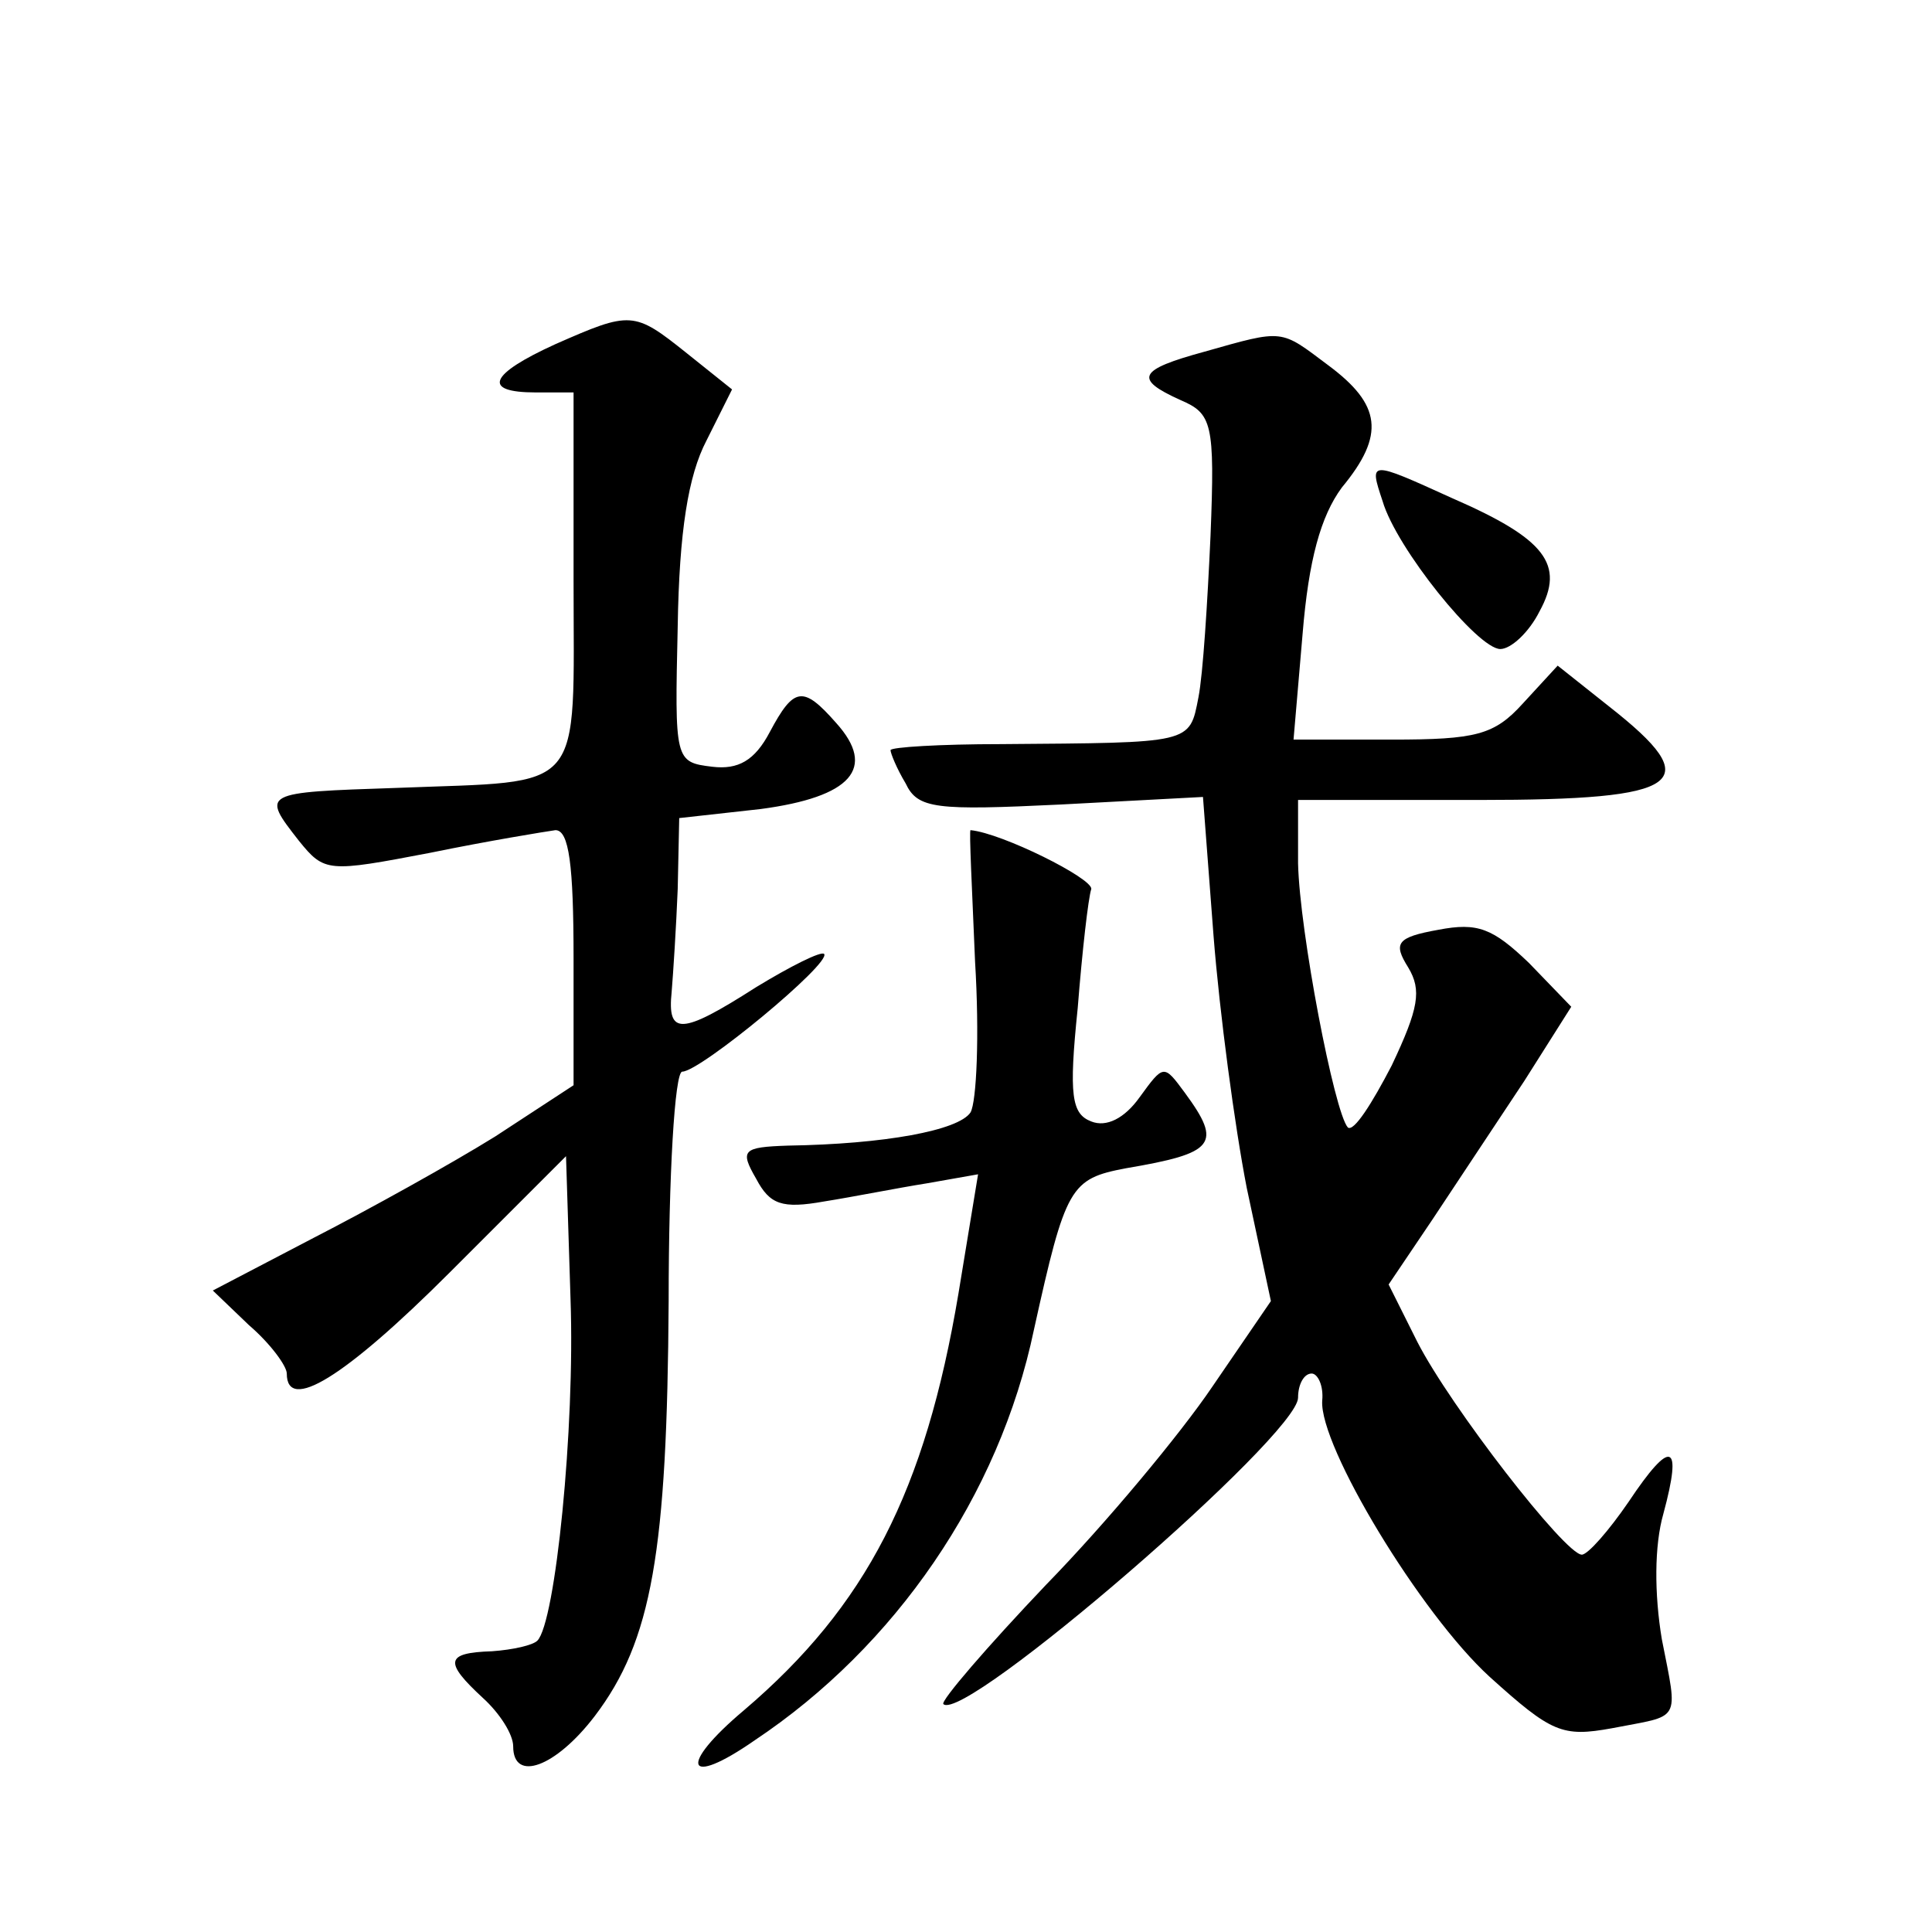 <?xml version="1.0" standalone="no"?>
<!DOCTYPE svg PUBLIC "-//W3C//DTD SVG 20010904//EN"
 "http://www.w3.org/TR/2001/REC-SVG-20010904/DTD/svg10.dtd">
<svg version="1.0" xmlns="http://www.w3.org/2000/svg"
 width="128pt" height="128pt" viewBox="0 0 128 128"
 preserveAspectRatio="xMidYMid meet">
<g transform="translate(0,128) scale(0.1,-0.1)"
fill="#0" stroke="none">
<path d="M368 1052 c-44 -20 -49 -32 -13 -32 l25 0 0 -124 c0 -144 9 -133 -117
-138 -90 -3 -90 -3 -65 -35 17 -21 19 -21 87 -8 39 8 76 14 83 15 9 0 12 -23 12
-85 l0 -84 -52 -34 c-29 -18 -83 -48 -120 -67 l-67 -35 24 -23 c14 -12 25 -27 25
-32 0 -26 38 -3 108 67 l77 77 3 -95 c3 -85 -10 -214 -22 -226 -3 -3 -16 -6 -30
-7 -31 -1 -32 -7 -6 -31 11 -10 20 -24 20 -32 0 -24 28 -14 54 20 38 50 48 109
49 275 0 83 4 152 9 152 12 0 99 72 94 78 -2 2 -22 -8 -45 -22 -50 -32 -59 -32
-56 -3 1 12 3 43 4 68 l1 47 54 6 c60 8 77 27 50 57 -22 25 -28 24 -44 -6 -10 -19
-21 -25 -38 -23 -25 3 -25 4 -23 93 1 63 7 100 19 123 l17 34 -30 24 c-35 28 -37
28 -87 6z M798 1047 c-44 -12 -47 -18 -16 -32 21 -9 23 -15 20 -90 -2 -44 -5 -92
-8 -107 -6 -31 -4 -30 -131 -31 -40 0 -73 -2 -73 -4 0 -2 4 -12 10 -22 8 -17 20
-18 103 -14 l94 5 7 -92 c4 -51 14 -126 22 -167 l16 -75 -39 -57 c-21 -31 -70 -90
-110 -131 -39 -41 -70 -77 -68 -79 14 -13 235 178 235 203 0 9 4 16 9 16 4 0 8
-8 7 -18 -2 -30 65 -141 111 -183 41 -37 48 -40 81 -34 46 9 44 3 33 59 -5 30 -5
62 1 83 13 48 5 50 -23 8 -13 -19 -27 -35 -31 -35 -11 0 -87 98 -109 141 l-19 38
29 43 c16 24 43 65 61 92 l31 49 -28 29 c-24 23 -34 27 -60 22 -28 -5 -30 -9 -20
-25 9 -15 7 -27 -11 -65 -13 -25 -25 -44 -29 -41 -9 10 -32 130 -33 175 l0 42 120
0 c136 0 151 11 86 62 l-34 27 -23 -25 c-19 -21 -31 -24 -87 -24 l-65 0 6 70 c4
49 12 78 26 97 29 35 26 55 -9 81 -32 24 -29 24 -82 9z M916 948 c9 -31 63 -98
78 -98 7 0 19 11 26 25 17 31 4 48 -58 75 -55 25 -55 25 -46 -2z M646 643 c3 -49
1 -93 -3 -100 -8 -12 -57 -21 -121 -22 -30 -1 -32 -3 -21 -22 9 -17 17 -20 45 -15
19 3 49 9 68 12 l34 6 -13 -79 c-22 -131 -61 -207 -142 -276 -44 -37 -39 -52 7
-20 93 62 162 162 185 272 21 95 24 100 61 107 59 10 64 16 39 50 -14 19 -14 19
-30 -3 -10 -14 -22 -20 -32 -16 -13 5 -15 17 -9 75 3 38 7 73 9 79 1 7 -59 37 -80
39 -1 0 1 -39 3 -87z"/>
</g>
</svg>
